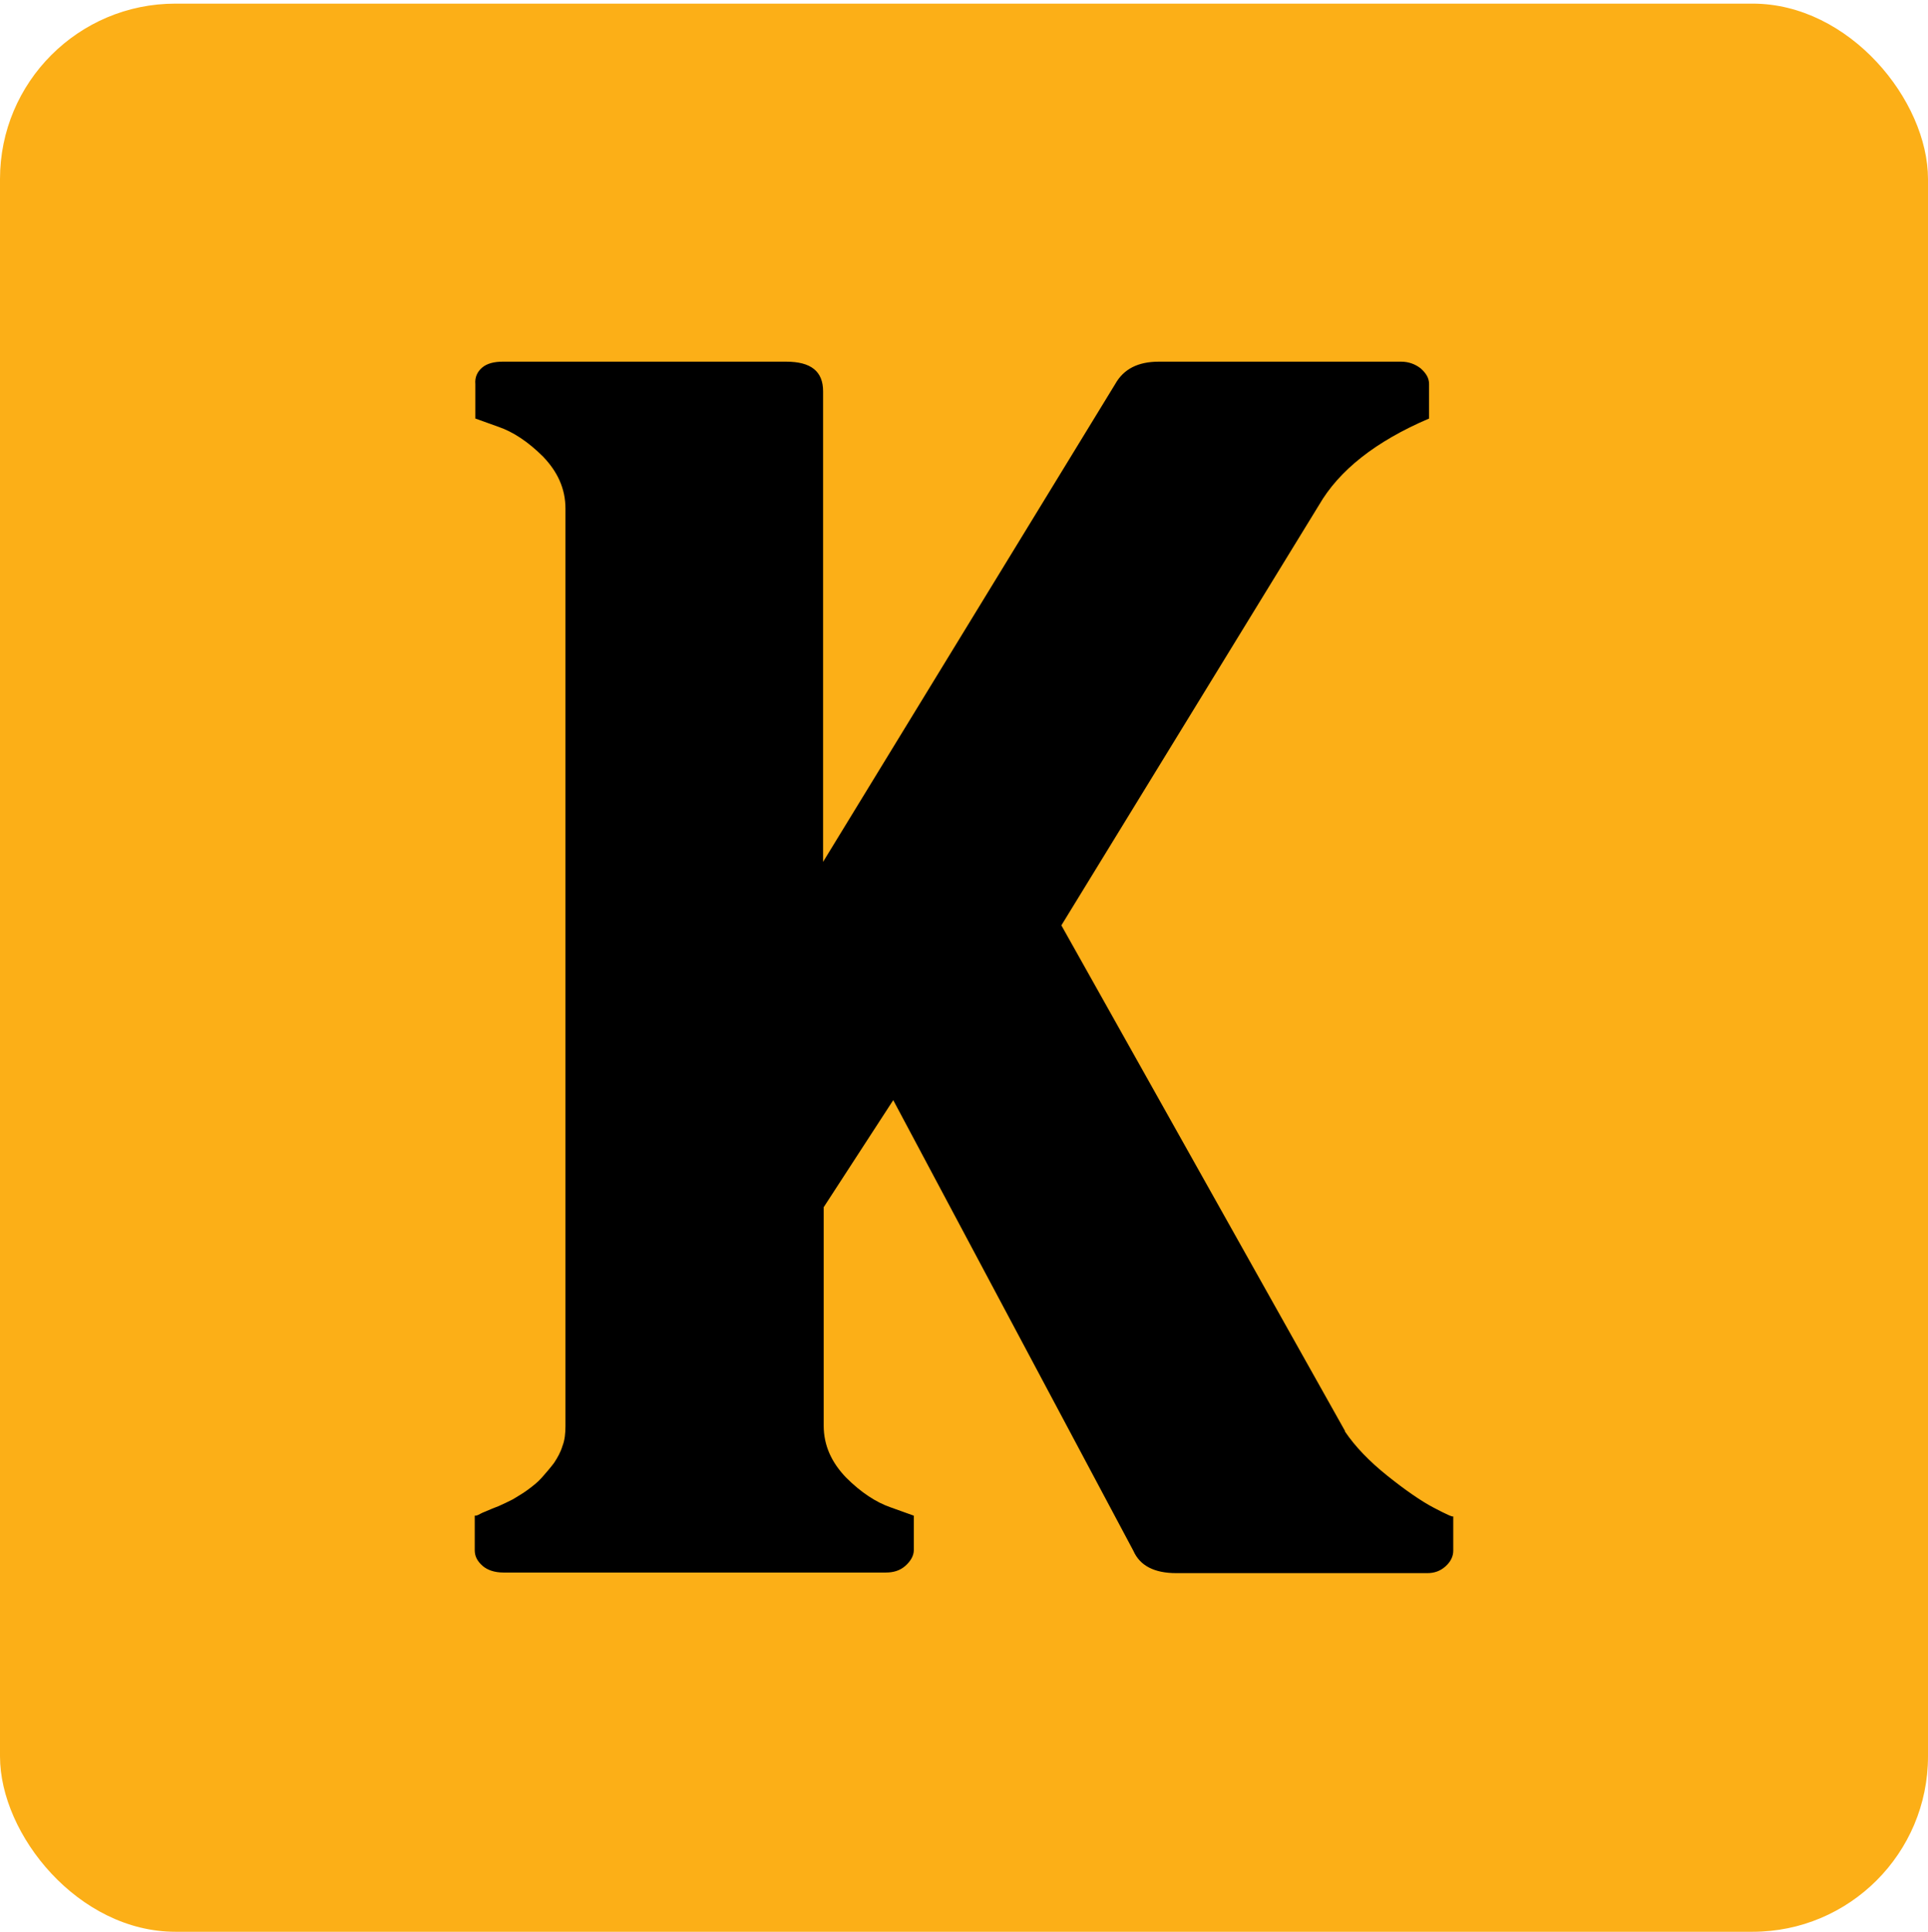 <?xml version="1.0" encoding="UTF-8"?>
<svg id="Camada_2" data-name="Camada 2" xmlns="http://www.w3.org/2000/svg" viewBox="0 0 31.88 31.94">
  <defs>
    <style>
      .cls-1 {
        fill: #fcaf17;
      }
    </style>
  </defs>
  <rect class="cls-1" y=".06" width="31.88" height="31.88" rx="2.9" ry="2.9"/>
  <path d="M22.24,23.67c.17,.25,.4,.49,.7,.73,.3,.24,.56,.42,.77,.53,.21,.11,.32,.16,.32,.14v.57c0,.09-.04,.18-.13,.26-.09,.08-.19,.11-.3,.11h-4.15c-.36,0-.6-.12-.71-.37l-3.97-7.45-1.15,1.77v3.61c0,.33,.13,.61,.37,.86,.25,.25,.5,.41,.73,.49l.39,.14v.57c0,.09-.05,.18-.14,.26-.09,.08-.2,.11-.32,.11h-6.33c-.14,0-.26-.04-.34-.11-.09-.08-.13-.16-.13-.26v-.57s.04,0,.05-.01c.01,0,.05-.03,.13-.06,.07-.03,.14-.06,.22-.09,.07-.03,.15-.07,.23-.11,.08-.05,.17-.1,.25-.16,.08-.06,.16-.12,.23-.2,.07-.08,.14-.16,.2-.24,.06-.09,.11-.18,.14-.28,.04-.1,.05-.22,.05-.33V8.41c0-.33-.13-.61-.37-.86-.25-.25-.5-.41-.73-.49l-.39-.14v-.57c-.01-.11,.03-.2,.11-.27,.08-.07,.2-.1,.34-.1h4.69c.41,0,.61,.16,.61,.49v7.78l4.83-7.9c.14-.25,.38-.37,.72-.37h4.01c.12,0,.23,.04,.32,.11,.09,.08,.14,.16,.14,.26v.57c-.89,.38-1.49,.86-1.82,1.43l-4.26,6.95,4.69,8.36h0Z"/>
</svg>